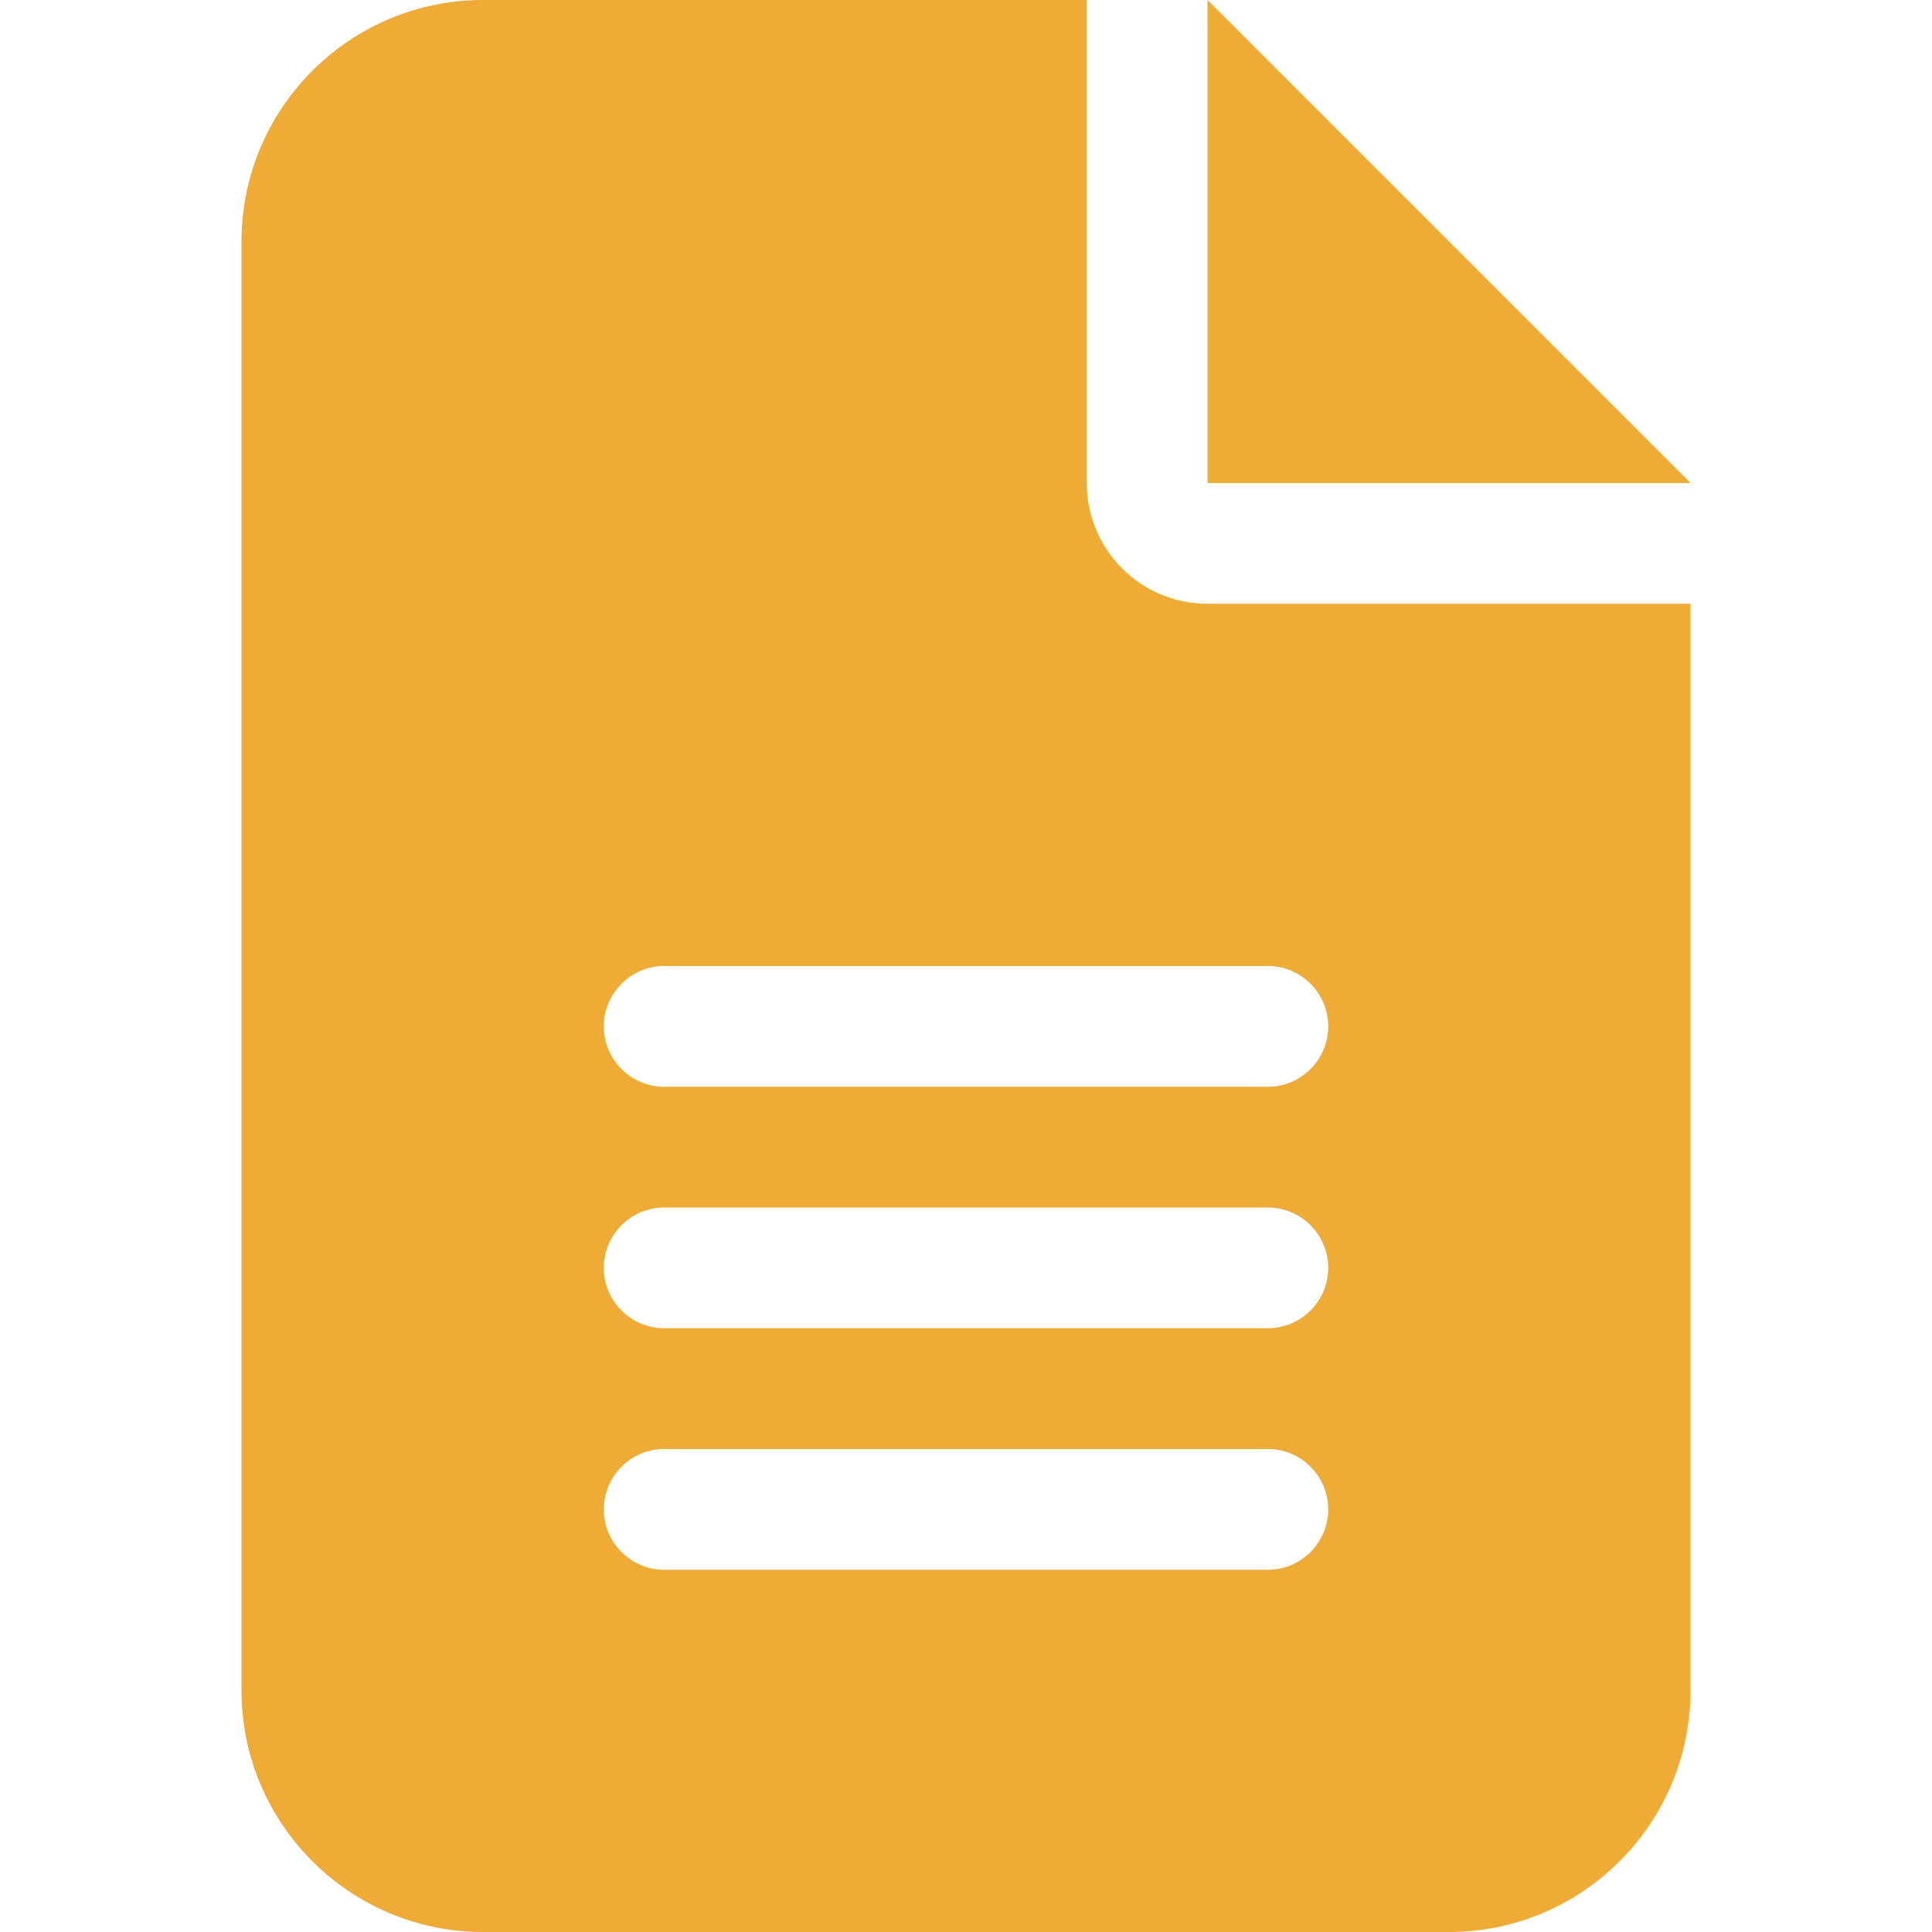 <svg xmlns="http://www.w3.org/2000/svg" width="27" height="27" viewBox="0 0 27 27" fill="none"><path d="M6.75 0C4.888 0 3.375 1.513 3.375 3.375V23.625C3.375 25.486 4.888 27 6.75 27H20.25C22.111 27 23.625 25.486 23.625 23.625V8.438H16.875C15.942 8.438 15.188 7.683 15.188 6.75V0H6.75ZM16.875 0V6.75H23.625L16.875 0ZM9.281 13.5H17.719C18.183 13.5 18.562 13.88 18.562 14.344C18.562 14.808 18.183 15.188 17.719 15.188H9.281C8.817 15.188 8.438 14.808 8.438 14.344C8.438 13.88 8.817 13.5 9.281 13.5ZM9.281 16.875H17.719C18.183 16.875 18.562 17.255 18.562 17.719C18.562 18.183 18.183 18.562 17.719 18.562H9.281C8.817 18.562 8.438 18.183 8.438 17.719C8.438 17.255 8.817 16.875 9.281 16.875ZM9.281 20.25H17.719C18.183 20.25 18.562 20.63 18.562 21.094C18.562 21.558 18.183 21.938 17.719 21.938H9.281C8.817 21.938 8.438 21.558 8.438 21.094C8.438 20.63 8.817 20.25 9.281 20.25Z" fill="#EEAB36"></path></svg>